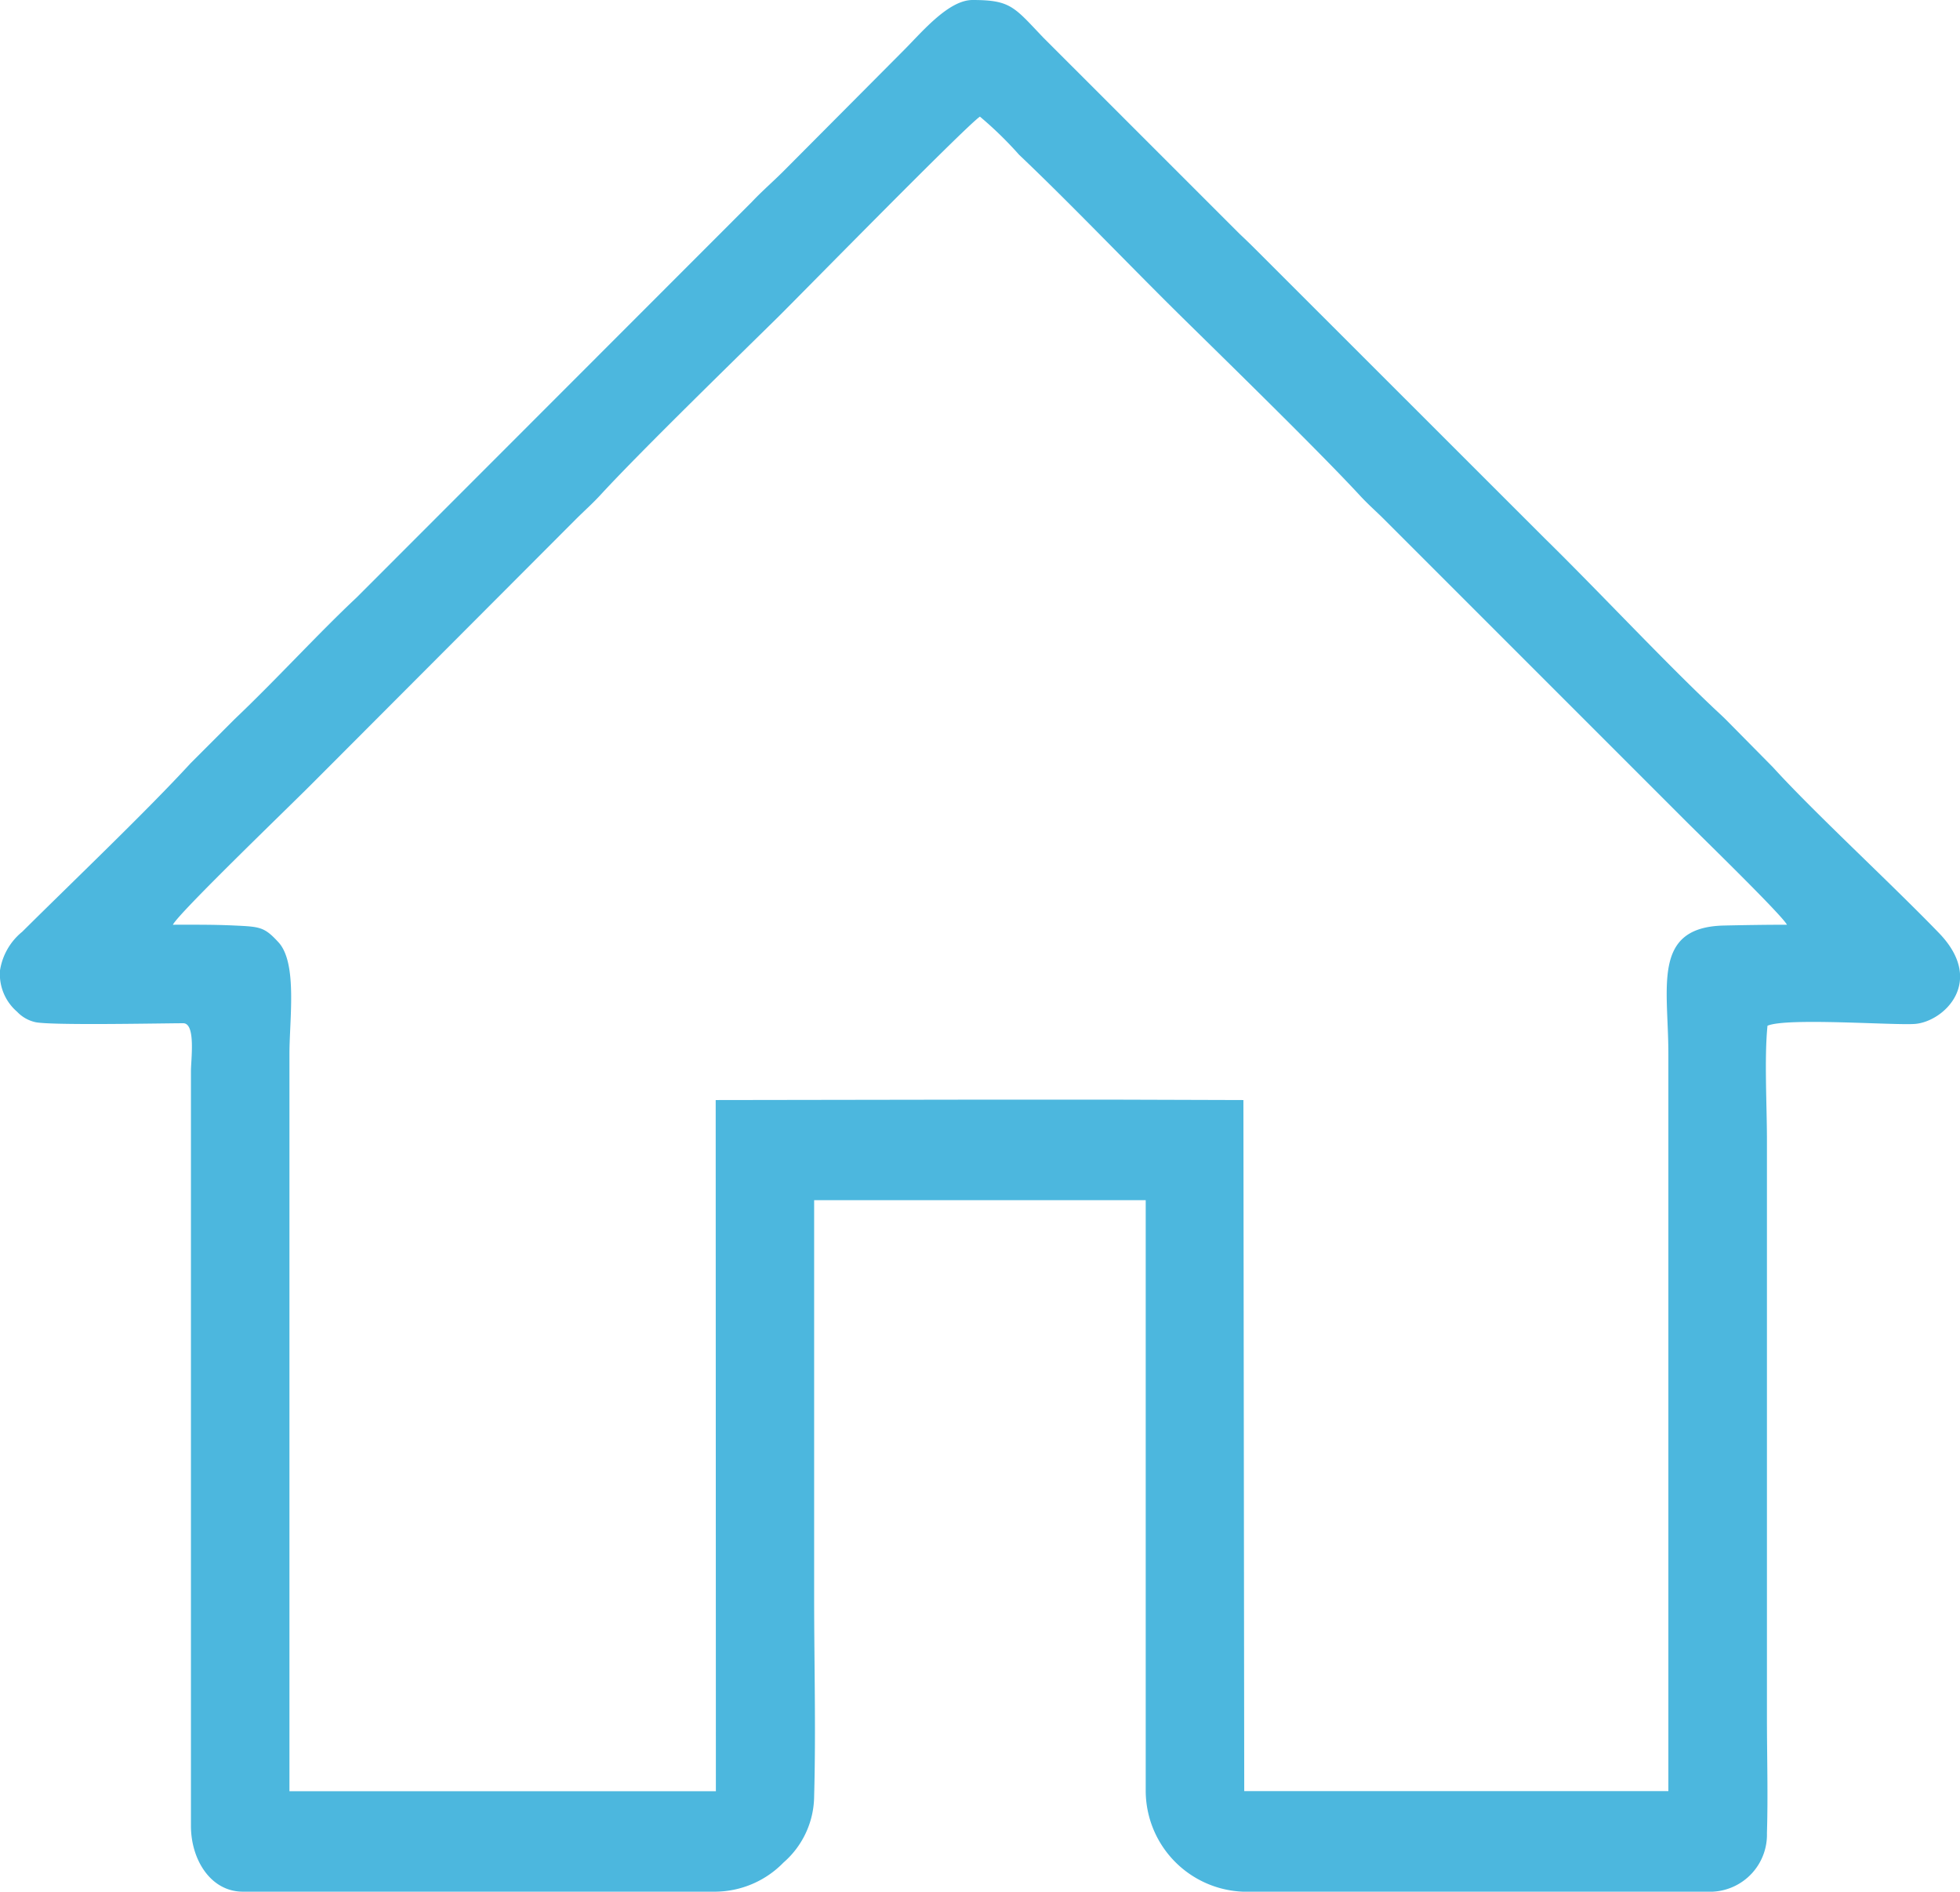 <svg id="house_ins" data-name="house ins" xmlns="http://www.w3.org/2000/svg" width="82.457" height="79.575" viewBox="0 0 82.457 79.575">
  <path id="Path_14" data-name="Path 14" d="M7.273,38.889c.267-.516,4.811-4.884,5.846-5.925l11.1-11.124c.371-.371.7-.655,1.09-1.081,1.635-1.775,5.679-5.716,7.386-7.395.77-.757,7.952-8.087,8.531-8.468A15.767,15.767,0,0,1,42.873,6.5c2.195,2.083,4.667,4.682,6.883,6.862,1.776,1.747,5.7,5.577,7.435,7.45.383.415.683.668,1.041,1.026L70.947,34.553c.746.745,4.023,3.935,4.23,4.336-.865,0-1.926.017-2.652.034-3.039.069-2.337,2.573-2.337,5.4l0,31.011H52.345L52.31,46.264l-5.5-.017c-1.86,0-3.721,0-5.582,0l-11.119.017.008,29.073H12.177V44.326c0-1.474.343-3.824-.463-4.7-.6-.651-.771-.653-1.879-.705-.851-.04-1.7-.032-2.563-.032ZM0,40.811a2.085,2.085,0,0,0,.721,1.74,1.508,1.508,0,0,0,.733.428c.529.157,5.391.054,6.255.054.534,0,.324,1.531.324,2.016l0,31.735c-.005,1.424.825,2.78,2.185,2.78H30.087a4.042,4.042,0,0,0,2.875-1.226,3.736,3.736,0,0,0,1.289-2.8c.076-2.745,0-5.615,0-8.375V50.475H48.2l0,24.864a4.259,4.259,0,0,0,4.087,4.225H72.053A2.4,2.4,0,0,0,74.335,77.1c.049-1.586,0-3.268,0-4.864V47.943c0-1.444-.114-3.427.023-4.805.8-.351,5.371-.007,6.213-.077,1.206-.1,2.981-1.776,1-3.825-2.053-2.124-5.271-5.086-6.985-6.973l-1.952-1.976c-.239-.239-.4-.376-.637-.605-2.13-2.02-4.808-4.884-7.011-7.046L52.835,10.492c-.253-.253-.415-.408-.68-.659l-8.272-8.27C42.661.28,42.518-.01,40.915-.01c-1.029,0-2.163,1.391-2.921,2.143L32.945,7.207c-.46.456-.911.847-1.313,1.275L15,25.127c-1.56,1.459-3.409,3.481-5.123,5.108L8.014,32.1C6.157,34.121,3.074,37.06.936,39.184A2.612,2.612,0,0,0,0,40.811Z" transform="translate(0 0.01)" fill="#4cb7de" fill-rule="evenodd"/>
</svg>
